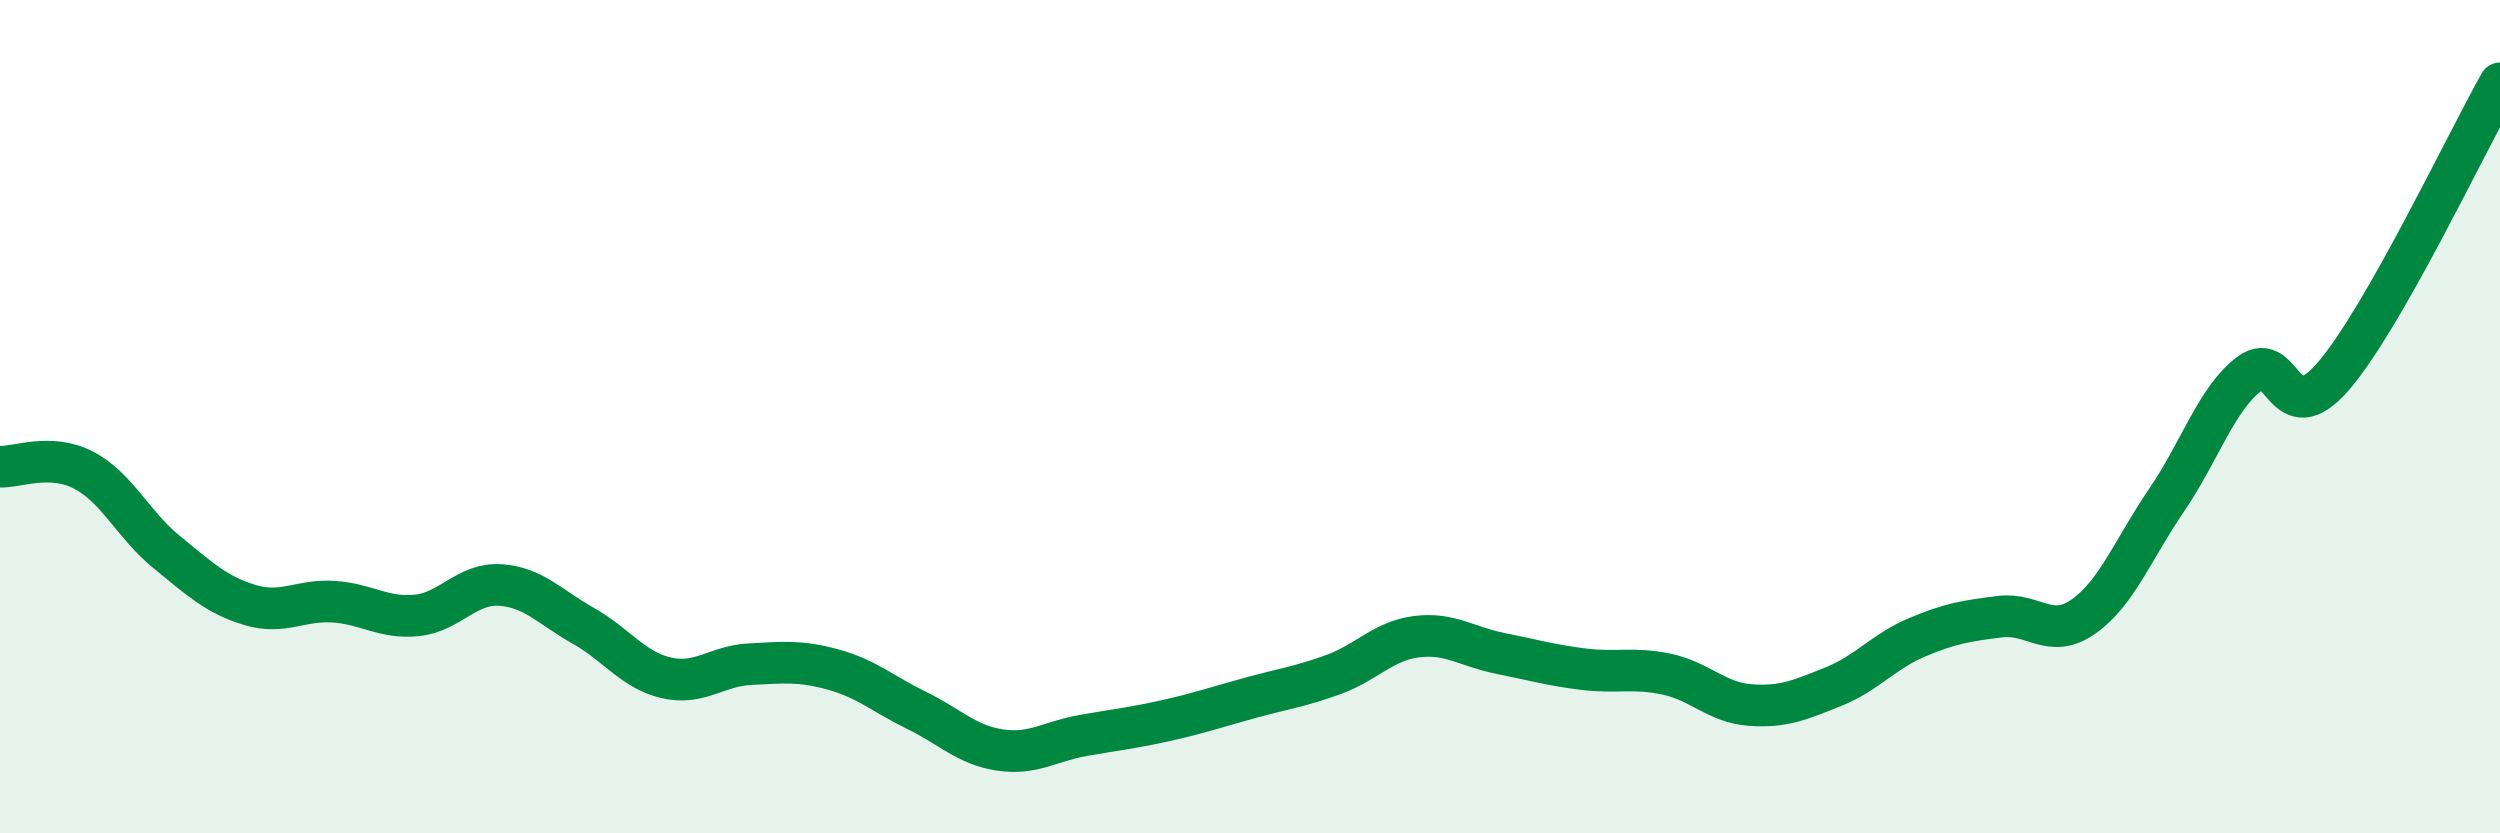 
    <svg width="60" height="20" viewBox="0 0 60 20" xmlns="http://www.w3.org/2000/svg">
      <path
        d="M 0,11.2 C 0.4,11.22 1.2,10.87 2,11.28 C 2.8,11.69 3.2,12.6 4,13.25 C 4.8,13.9 5.2,14.28 6,14.52 C 6.8,14.76 7.2,14.39 8,14.44 C 8.8,14.49 9.2,14.85 10,14.77 C 10.8,14.69 11.2,13.99 12,14.04 C 12.8,14.09 13.2,14.57 14,15.02 C 14.8,15.47 15.2,16.09 16,16.27 C 16.8,16.45 17.2,15.98 18,15.94 C 18.8,15.9 19.2,15.85 20,16.07 C 20.8,16.29 21.2,16.66 22,17.05 C 22.8,17.44 23.2,17.88 24,18 C 24.8,18.12 25.2,17.79 26,17.65 C 26.8,17.51 27.2,17.47 28,17.29 C 28.8,17.11 29.2,16.97 30,16.75 C 30.8,16.53 31.2,16.48 32,16.19 C 32.8,15.9 33.2,15.38 34,15.28 C 34.8,15.18 35.2,15.52 36,15.68 C 36.8,15.84 37.2,15.96 38,16.06 C 38.8,16.16 39.2,16.01 40,16.18 C 40.8,16.35 41.2,16.86 42,16.92 C 42.8,16.98 43.2,16.8 44,16.48 C 44.8,16.16 45.2,15.64 46,15.3 C 46.8,14.96 47.2,14.9 48,14.8 C 48.8,14.7 49.2,15.36 50,14.8 C 50.8,14.24 51.2,13.17 52,12 C 52.8,10.83 53.2,9.55 54,8.96 C 54.8,8.37 54.8,10.42 56,9.03 C 57.2,7.64 59.2,3.41 60,2L60 20L0 20Z"
        fill="#008740"
        opacity="0.1"
        stroke-linecap="round"
        stroke-linejoin="round"
      />
      <path
        d="M 0,11.2 C 0.4,11.22 1.2,10.87 2,11.28 C 2.8,11.69 3.2,12.6 4,13.25 C 4.8,13.9 5.2,14.28 6,14.52 C 6.8,14.76 7.2,14.39 8,14.44 C 8.8,14.49 9.2,14.85 10,14.77 C 10.8,14.69 11.2,13.99 12,14.04 C 12.8,14.09 13.2,14.57 14,15.02 C 14.8,15.47 15.2,16.09 16,16.27 C 16.8,16.45 17.2,15.98 18,15.94 C 18.8,15.9 19.2,15.85 20,16.07 C 20.8,16.29 21.2,16.66 22,17.05 C 22.8,17.44 23.2,17.88 24,18 C 24.8,18.12 25.2,17.79 26,17.65 C 26.8,17.51 27.2,17.47 28,17.29 C 28.8,17.11 29.2,16.97 30,16.75 C 30.8,16.53 31.2,16.48 32,16.19 C 32.8,15.9 33.2,15.38 34,15.28 C 34.8,15.18 35.2,15.52 36,15.68 C 36.8,15.84 37.2,15.96 38,16.06 C 38.8,16.16 39.2,16.01 40,16.18 C 40.8,16.35 41.2,16.86 42,16.92 C 42.8,16.98 43.2,16.8 44,16.48 C 44.8,16.16 45.2,15.64 46,15.3 C 46.8,14.96 47.2,14.9 48,14.8 C 48.8,14.7 49.2,15.36 50,14.8 C 50.8,14.24 51.2,13.17 52,12 C 52.8,10.83 53.2,9.55 54,8.96 C 54.8,8.37 54.8,10.42 56,9.03 C 57.2,7.64 59.2,3.41 60,2"
        stroke="#008740"
        stroke-width="1"
        fill="none"
        stroke-linecap="round"
        stroke-linejoin="round"
      />
    </svg>
  